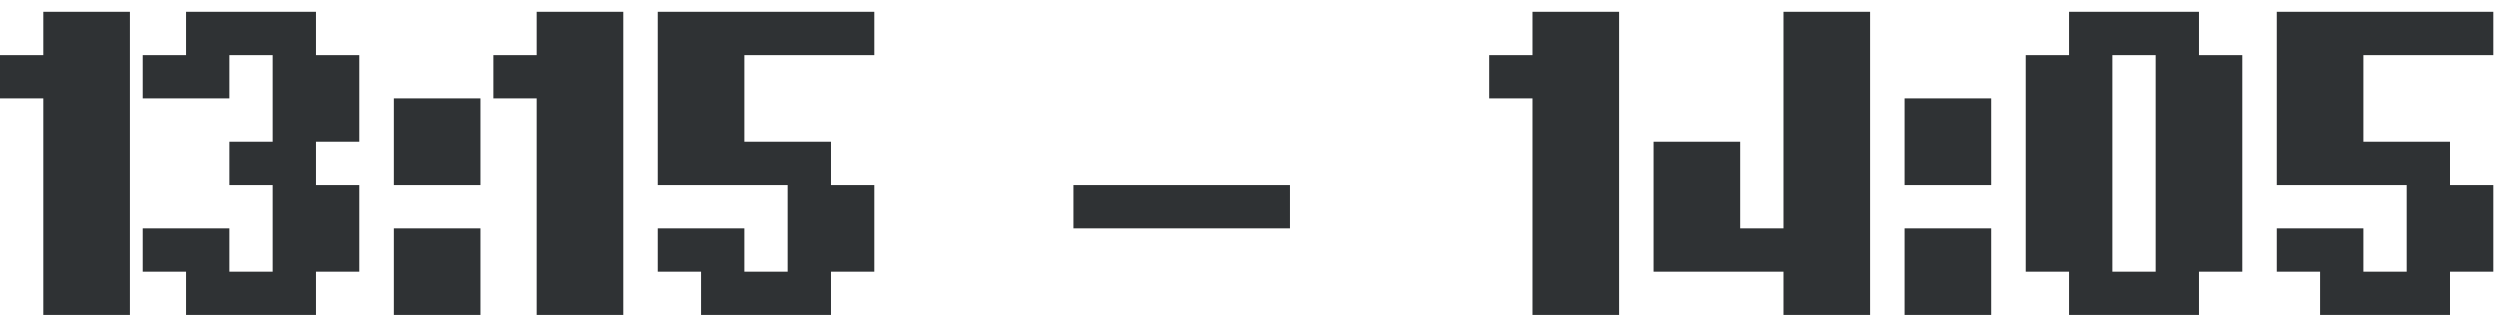 <?xml version="1.0" encoding="UTF-8"?> <svg xmlns="http://www.w3.org/2000/svg" width="127" height="16" viewBox="0 0 127 16" fill="none"><path d="M0 2.8H2.2V0.6H6.6V16H2.2V5H0V2.8ZM7.251 2.8H9.451V0.6H16.051V2.8H18.251V7.2H16.051V9.4H18.251V13.8H16.051V16H9.451V13.8H7.251V11.6H11.651V13.8H13.851V9.4H11.651V7.2H13.851V2.8H11.651V5H7.251V2.8ZM20.007 11.6H24.407V16H20.007V11.6ZM20.007 5H24.407V9.4H20.007V5ZM25.063 2.8H27.263V0.6H31.663V16H27.263V5H25.063V2.8ZM44.414 0.6V2.8H37.814V7.2H42.214V9.4H44.414V13.8H42.214V16H35.614V13.8H33.414V11.6H37.814V13.8H40.014V9.4H33.414V0.6H44.414ZM54.53 9.4H65.53V11.6H54.53V9.4ZM75.65 2.8H77.85V0.6H82.25V16H77.85V5H75.65V2.8ZM84.001 7.2H88.401V11.6H90.601V0.6H95.001V16H90.601V13.8H84.001V7.2ZM96.753 11.6H101.153V16H96.753V11.6ZM96.753 5H101.153V9.4H96.753V5ZM111.708 13.8V16H105.108V13.8H102.908V2.8H105.108V0.6H111.708V2.8H113.908V13.8H111.708ZM107.308 13.8H109.508V2.8H107.308V13.8ZM126.66 0.6V2.8H120.06V7.2H124.46V9.4H126.66V13.8H124.46V16H117.86V13.8H115.66V11.6H120.06V13.8H122.26V9.4H115.66V0.6H126.66Z" fill="#2F3234"></path></svg> 